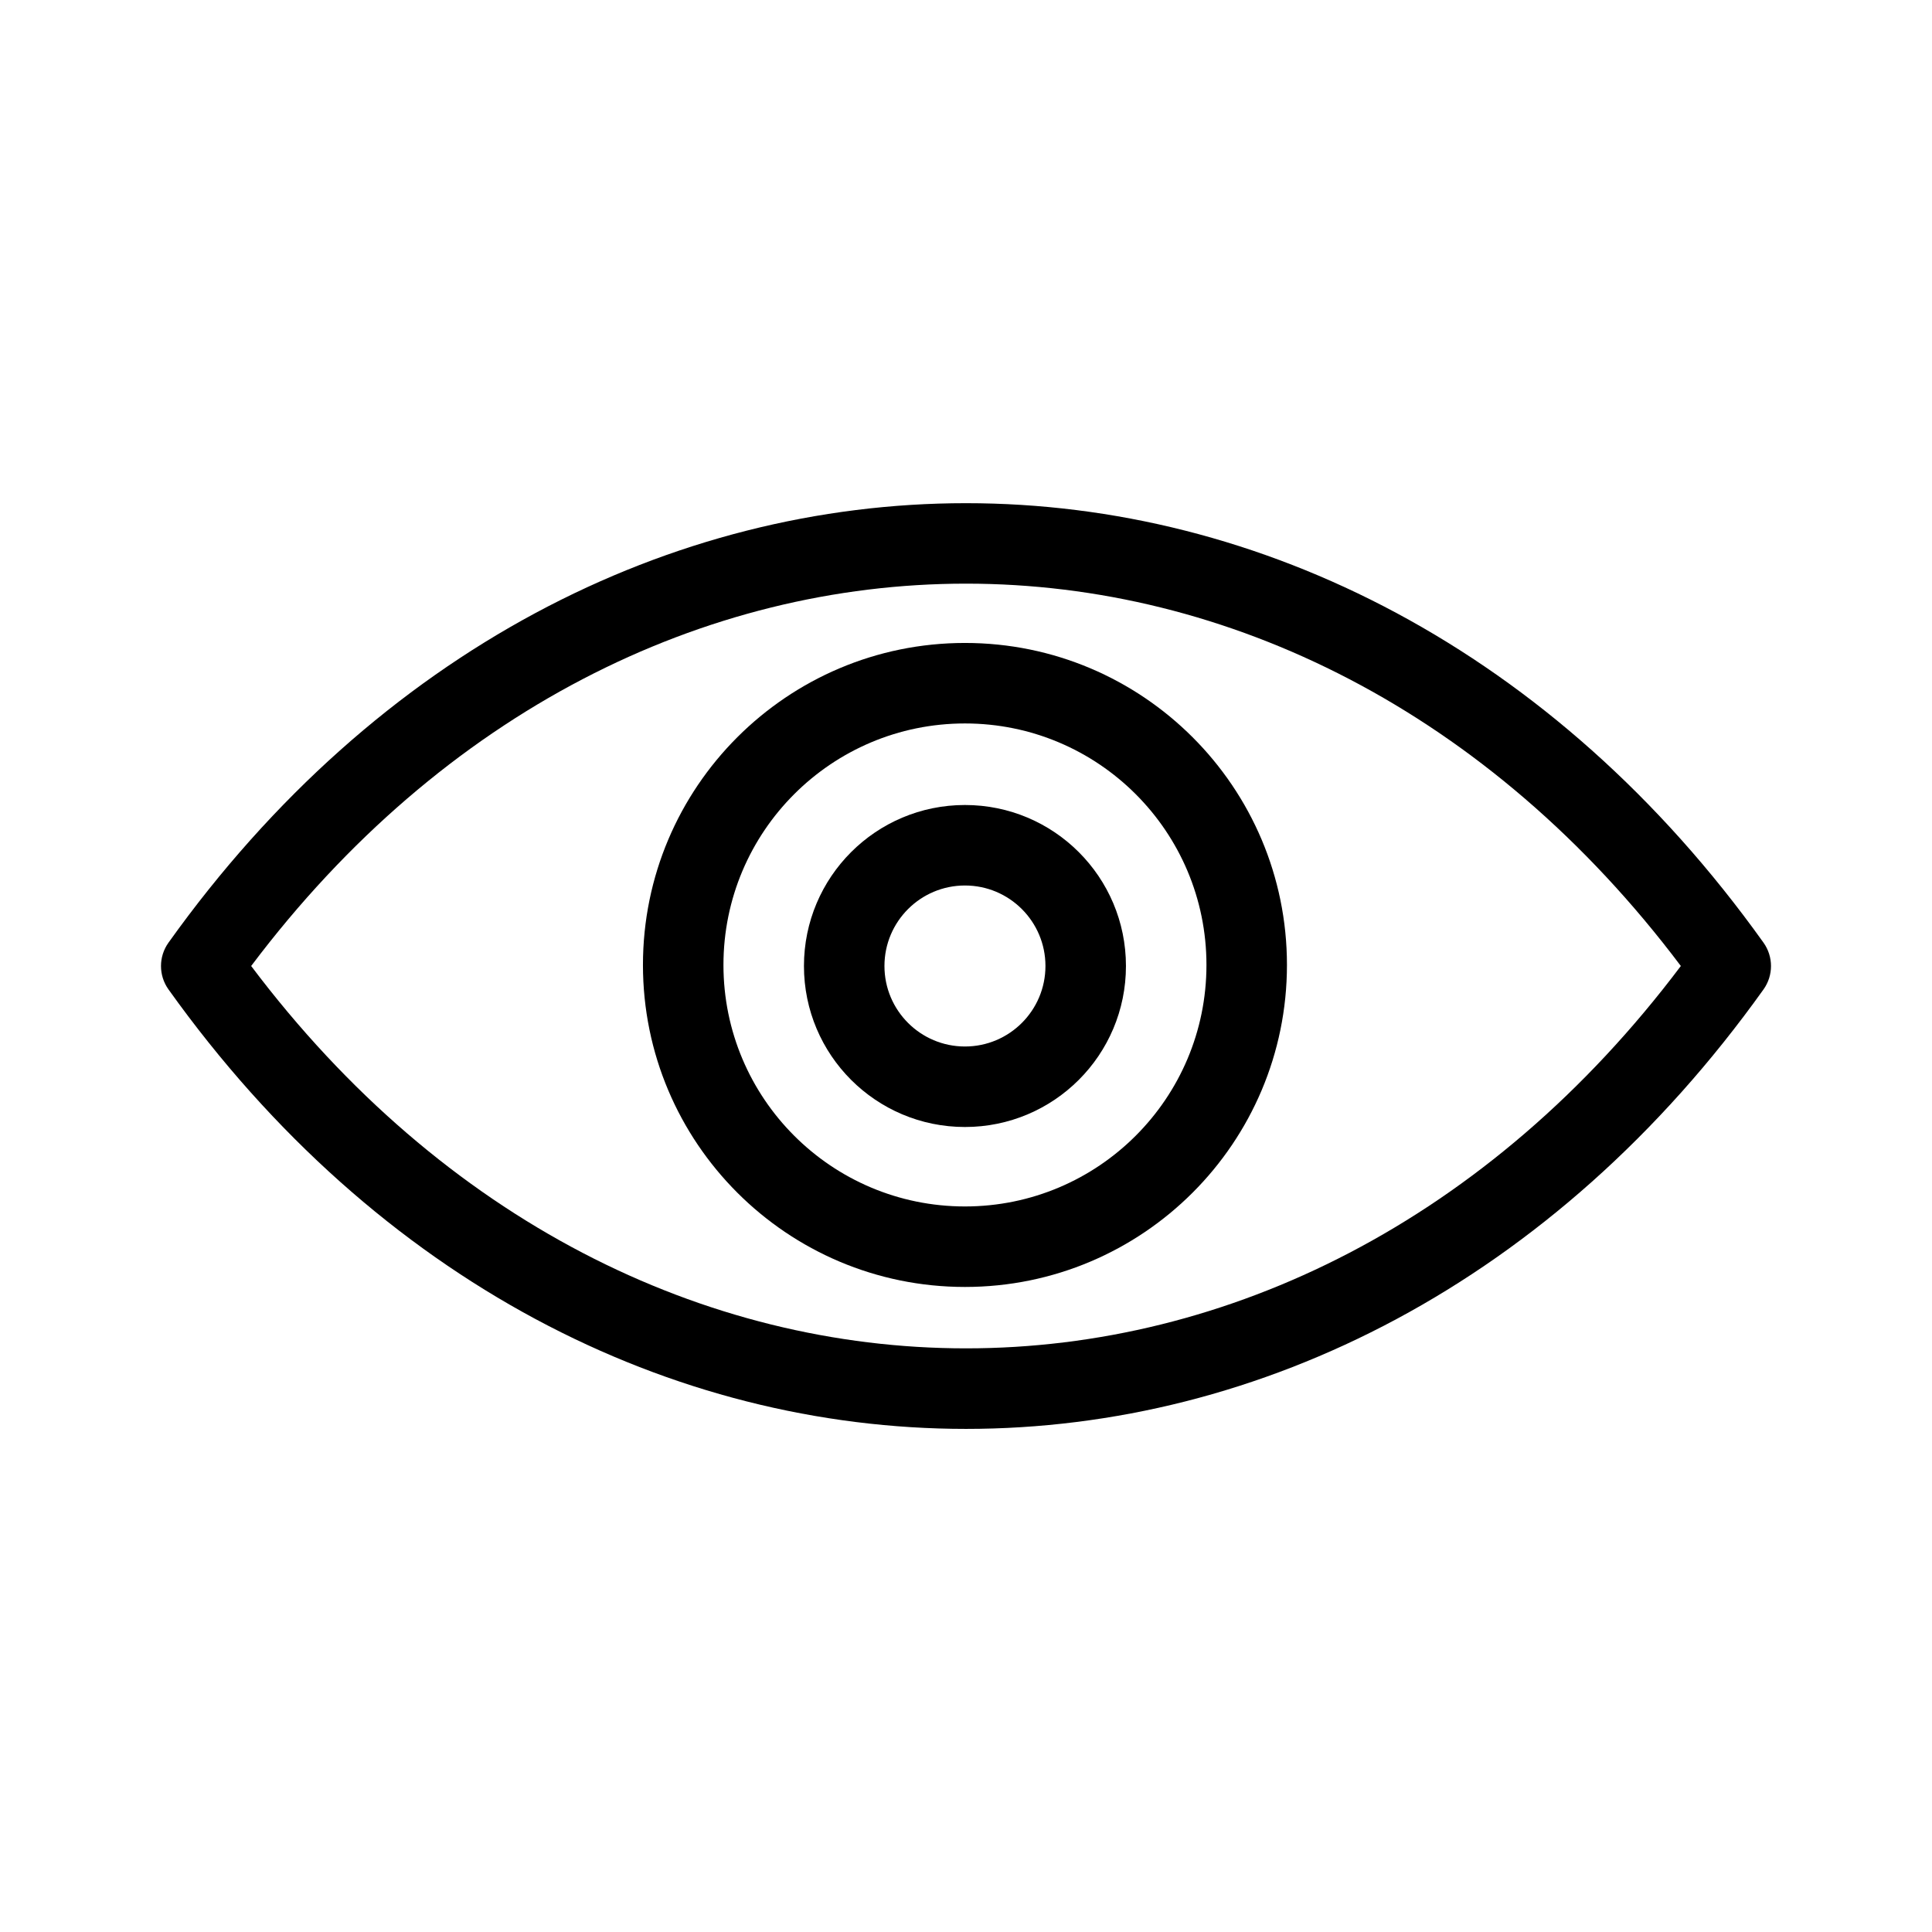 <svg height="512" viewBox="0 0 24 24" width="512" xmlns="http://www.w3.org/2000/svg"><g id="eye" fill="rgb(0,0,0)" fill-rule="nonzero"><path id="Path-117" d="m2.093 12.291c-.124-.174-.124-.407 0-.581 5.199-7.279 14.614-7.279 19.814 0 .124.174.124.407 0 .581-5.199 7.279-14.614 7.279-19.814 0zm18.787-.291c-4.766-6.333-12.994-6.333-17.76 0 4.766 6.333 12.994 6.333 17.76 0z"/><path id="Oval" d="m11.987 15.987c2.209 0 4-1.791 4-4 0-2.209-1.791-4-4-4-2.209 0-4 1.791-4 4 0 2.209 1.791 4 4 4zm0-1c-1.657 0-3-1.343-3-3 0-1.657 1.343-3 3-3 1.657 0 3 1.343 3 3 0 1.657-1.343 3-3 3z"/><path id="Oval" d="m11.987 14c1.105 0 2-.895 2-2s-.895-2-2-2-2.0.895-2 2 .895 2 2 2zm0-1c-.552 0-1-.448-1-1s.448-1 1-1c.552 0 1 .448 1 1s-.448 1-1 1z"/></g></svg>